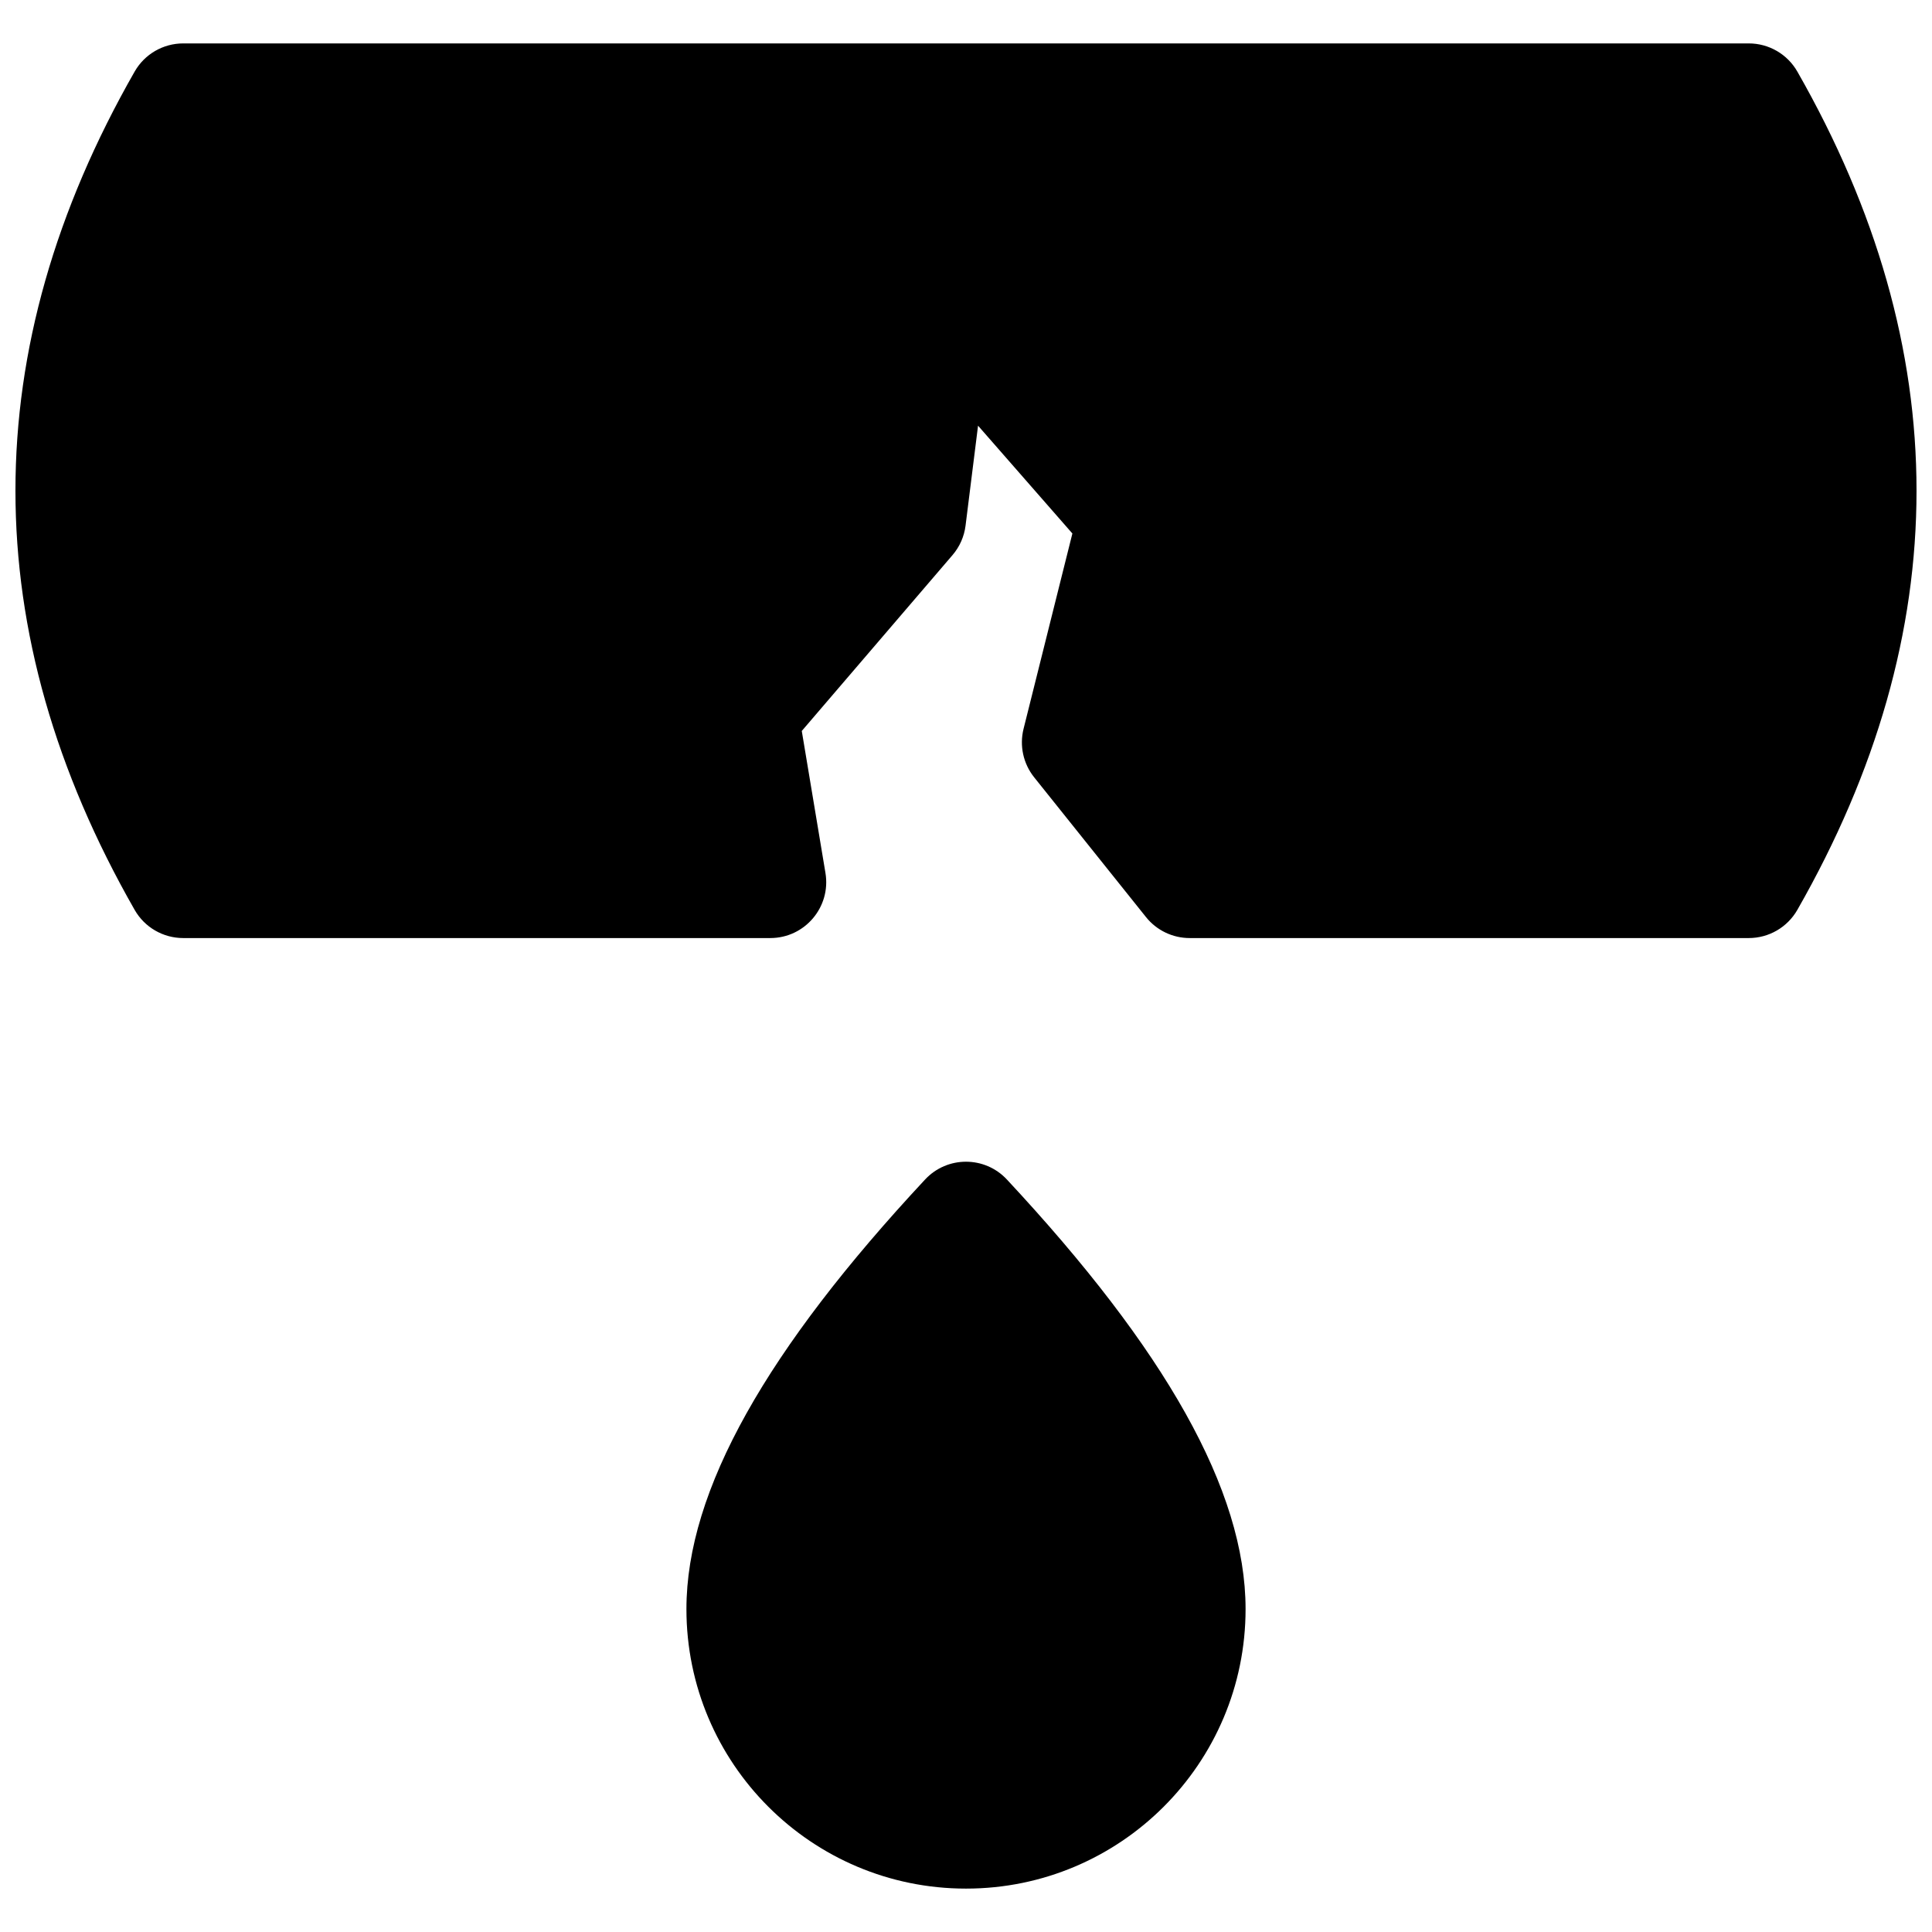 <?xml version="1.0" encoding="UTF-8"?>
<!-- Uploaded to: ICON Repo, www.iconrepo.com, Generator: ICON Repo Mixer Tools -->
<svg width="800px" height="800px" version="1.1" viewBox="144 144 512 512" xmlns="http://www.w3.org/2000/svg">
 <defs>
  <clipPath id="a">
   <path d="m148.09 155h503.81v490h-503.81z"/>
  </clipPath>
 </defs>
 <g clip-path="url(#a)">
  <path d="m400 644.5c-40.922 0-74.09-33.172-74.09-74.09 0-31.488 21.398-68.938 63.25-113.83 5.859-6.285 15.816-6.285 21.676 0 41.852 44.895 63.254 82.344 63.254 113.83 0 40.918-33.172 74.09-74.09 74.09zm-37.246-269.16c1.504 9.031-5.461 17.254-14.617 17.254h-155.59c-5.316 0-10.227-2.848-12.863-7.465-20.996-36.738-31.59-73.824-31.59-111.08 0-37.258 10.594-74.34 31.59-111.08 2.637-4.617 7.547-7.465 12.863-7.465h414.9c5.316 0 10.227 2.848 12.867 7.465 20.992 36.738 31.586 73.82 31.586 111.08 0 37.254-10.594 74.34-31.586 111.08-2.641 4.617-7.551 7.465-12.867 7.465h-148.18c-4.5 0-8.758-2.047-11.57-5.562l-29.637-37.043c-2.887-3.613-3.926-8.363-2.805-12.852l12.938-51.754-25-28.574-3.312 26.488c-0.359 2.883-1.559 5.598-3.453 7.805l-39.949 46.609z"/>
 </g>
</svg>